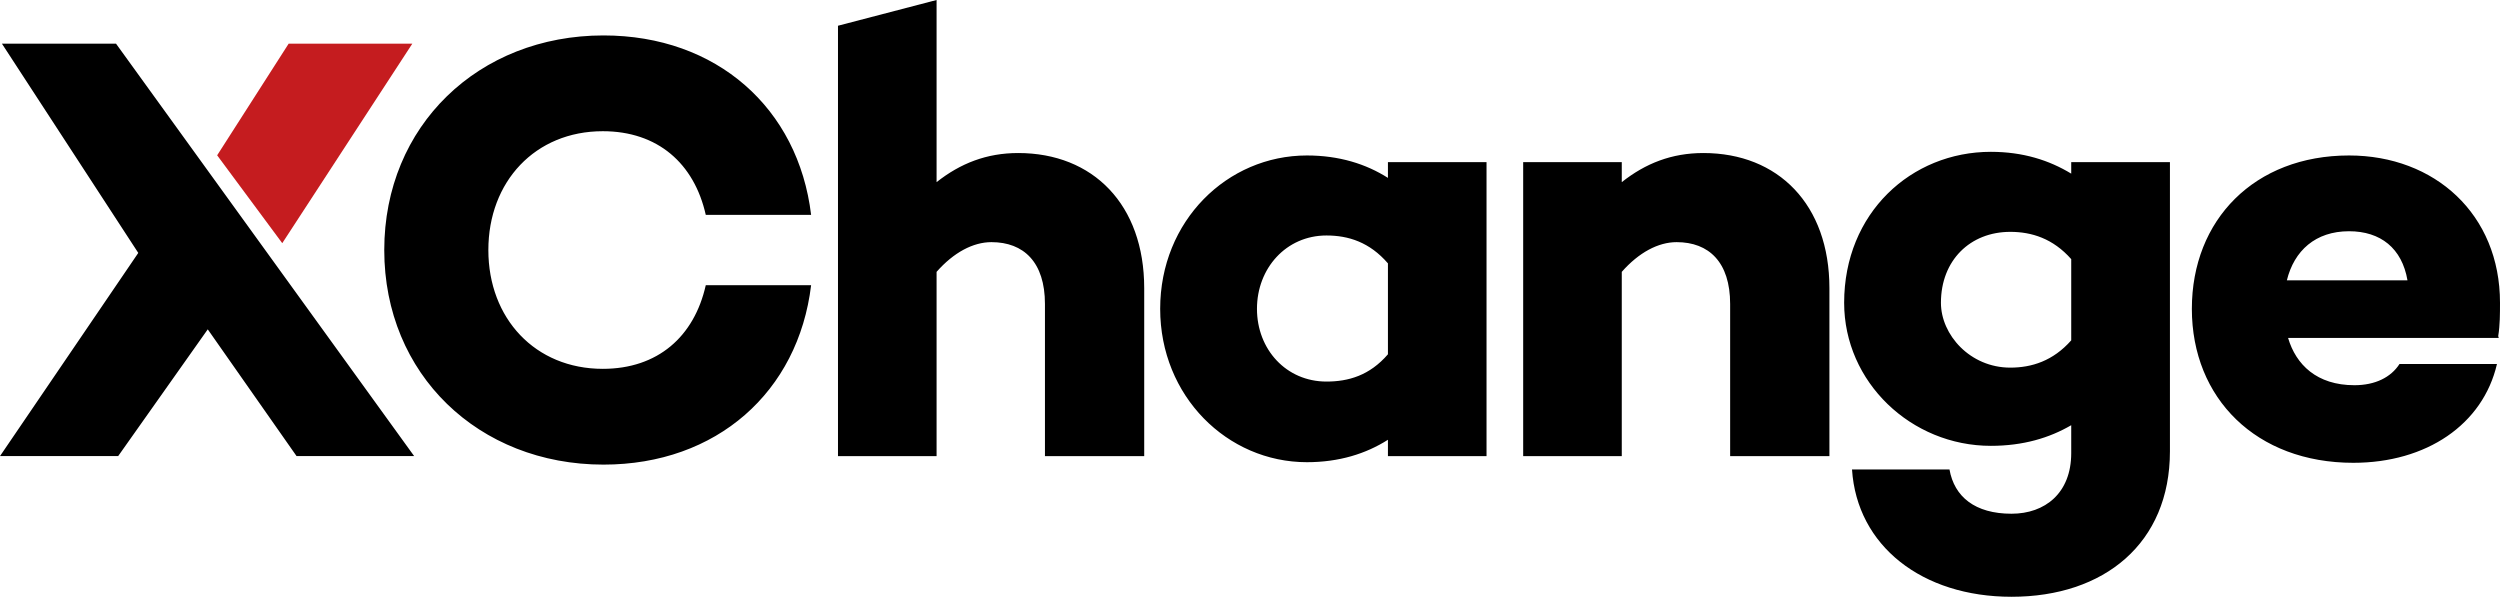 <svg width="155" height="37" viewBox="0 0 155 37" fill="none" xmlns="http://www.w3.org/2000/svg">
<path fill-rule="evenodd" clip-rule="evenodd" d="M13.464 9.629L17.897 2.707H25.564L17.5 15.077L13.464 9.629Z" fill="#C51C1F"/>
<path fill-rule="evenodd" clip-rule="evenodd" d="M154.889 20.839L154.923 20.952H141.861C142.349 22.605 143.639 23.883 145.974 23.883C147.263 23.883 148.239 23.394 148.769 22.568H154.812C153.941 26.326 150.435 28.694 145.904 28.694C139.896 28.694 135.895 24.71 135.895 19.147C135.895 13.623 139.784 9.639 145.639 9.639C150.957 9.639 155 13.285 155 18.772C155 19.449 155 20.162 154.889 20.839ZM145.639 14.337C143.562 14.337 142.238 15.54 141.785 17.381H149.264C148.922 15.389 147.598 14.337 145.639 14.337ZM124.715 37C119.167 37 115.131 33.843 114.825 29.107H120.868C121.167 30.799 122.45 31.851 124.715 31.851C126.792 31.851 128.416 30.573 128.416 28.093V26.363C127.057 27.153 125.433 27.642 123.433 27.642C118.491 27.642 114.337 23.695 114.337 18.772C114.337 13.209 118.491 9.413 123.433 9.413C125.433 9.413 127.057 9.94 128.416 10.766V10.053H134.536V27.98C134.536 33.693 130.458 37 124.715 37ZM128.416 16.066C127.287 14.788 125.963 14.375 124.638 14.375C122.15 14.375 120.338 16.141 120.338 18.772C120.338 20.763 122.15 22.793 124.638 22.793C125.963 22.793 127.287 22.38 128.416 21.102V16.066ZM107.269 18.847C107.269 16.254 105.952 15.013 103.951 15.013C102.815 15.013 101.609 15.652 100.55 16.855V28.28H94.437V10.053H100.55V11.293C102.021 10.128 103.645 9.488 105.61 9.488C110.252 9.488 113.424 12.683 113.424 17.87V28.28H107.269V18.847ZM86.052 27.266C84.693 28.13 83.027 28.656 81.027 28.656C76.085 28.656 71.931 24.56 71.931 19.147C71.931 13.698 76.085 9.639 81.027 9.639C83.027 9.639 84.693 10.165 86.052 11.029V10.053H92.165V28.28H86.052V27.266ZM86.052 16.329C84.916 15.013 83.599 14.6 82.24 14.6C79.744 14.6 77.932 16.63 77.932 19.147C77.932 21.665 79.744 23.657 82.24 23.657C83.599 23.657 84.916 23.282 86.052 21.966V16.329ZM64.787 18.847C64.787 16.254 63.469 15.013 61.469 15.013C60.333 15.013 59.127 15.652 58.068 16.855V28.28H51.955V1.596L58.068 0V11.293C59.545 10.128 61.169 9.488 63.128 9.488C67.77 9.488 70.941 12.683 70.941 17.87V28.28H64.787V18.847ZM37.373 22.868C40.775 22.868 43.04 20.877 43.758 17.682H50.289C49.494 24.297 44.434 28.806 37.415 28.806C29.672 28.806 23.824 23.207 23.824 15.502C23.824 7.797 29.672 2.197 37.415 2.197C44.434 2.197 49.494 6.707 50.289 13.322H43.758C43.04 10.128 40.775 8.135 37.373 8.135C33.184 8.135 30.278 11.255 30.278 15.502C30.278 19.749 33.184 22.868 37.373 22.868ZM18.387 28.278L12.881 20.419L7.326 28.278H0L8.573 15.681L0.119 2.707H7.193L25.678 28.278H18.387Z" fill="black"/>
</svg>
